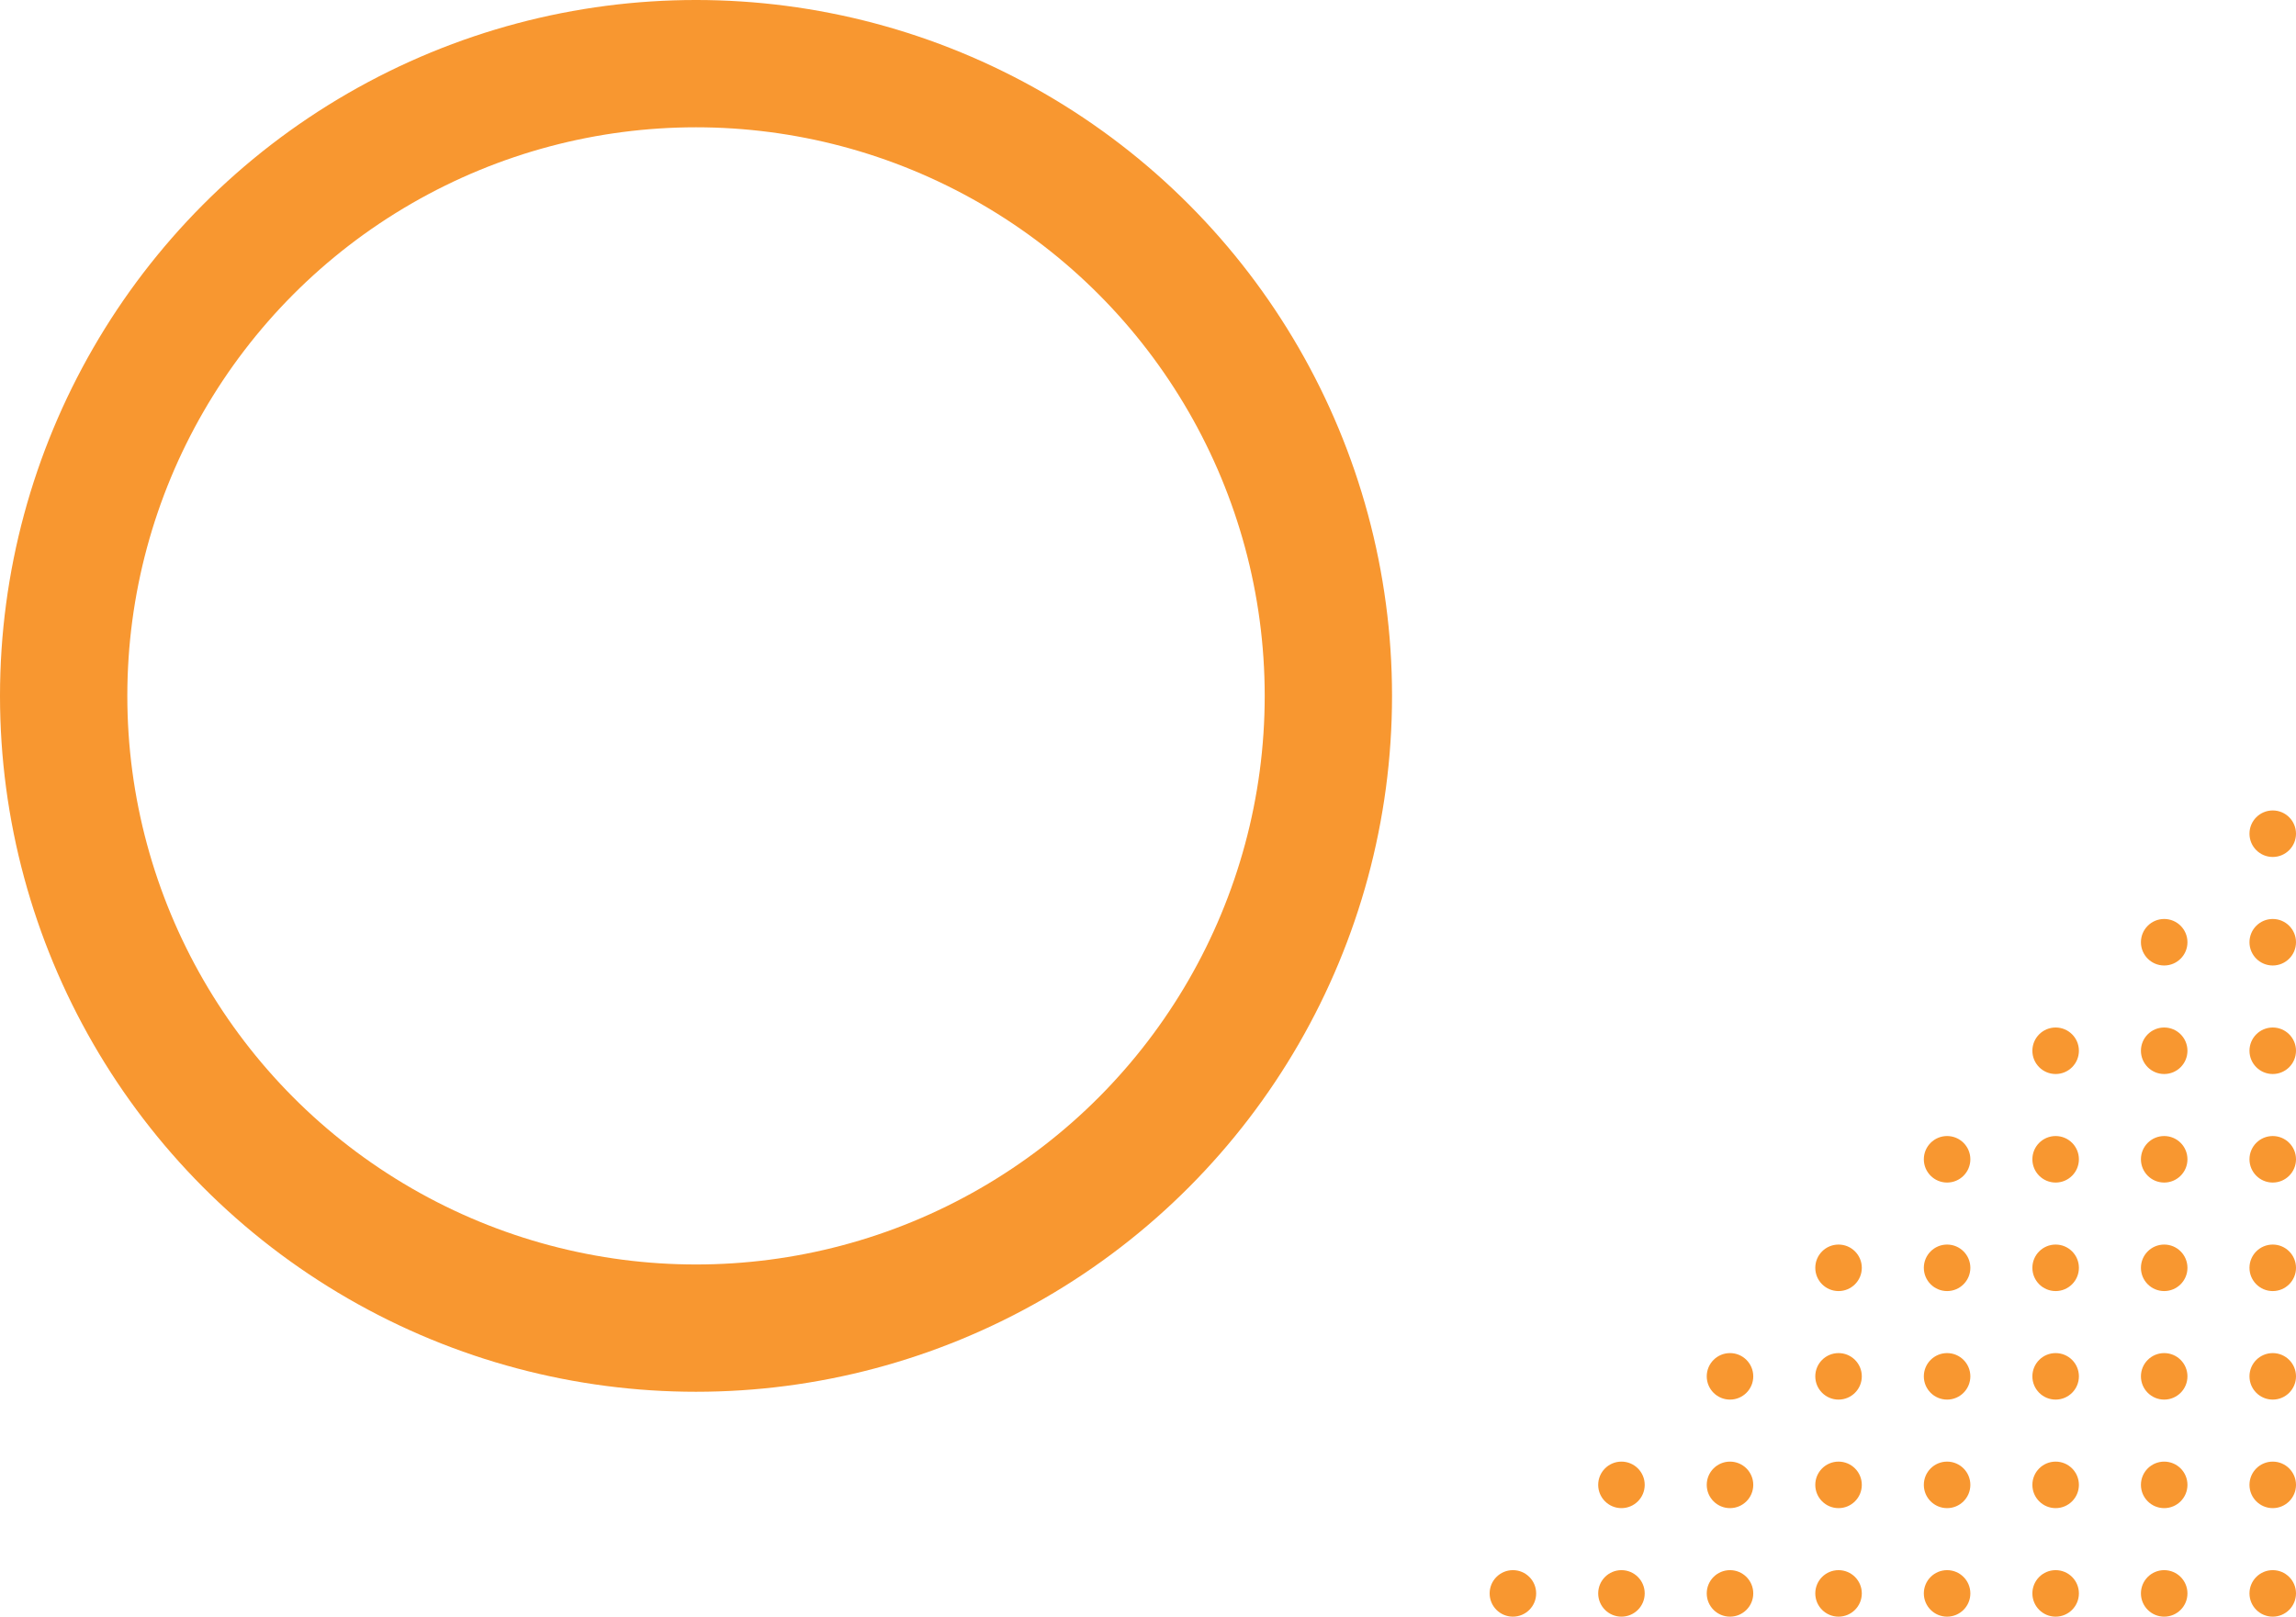 <svg width="541" height="381" viewBox="0 0 541 381" fill="none" xmlns="http://www.w3.org/2000/svg">
<circle cx="535.519" cy="375.519" r="5.481" transform="rotate(-180 535.519 375.519)" fill="#F89730"/>
<circle cx="535.519" cy="349.942" r="5.481" transform="rotate(-180 535.519 349.942)" fill="#F89730"/>
<circle cx="535.519" cy="324.365" r="5.481" transform="rotate(-180 535.519 324.365)" fill="#F89730"/>
<circle cx="535.519" cy="298.788" r="5.481" transform="rotate(-180 535.519 298.788)" fill="#F89730"/>
<circle cx="535.519" cy="273.212" r="5.481" transform="rotate(-180 535.519 273.212)" fill="#F89730"/>
<circle cx="535.519" cy="247.634" r="5.481" transform="rotate(-180 535.519 247.634)" fill="#F89730"/>
<circle cx="535.519" cy="222.058" r="5.481" transform="rotate(-180 535.519 222.058)" fill="#F89730"/>
<circle cx="535.519" cy="196.481" r="5.481" transform="rotate(-180 535.519 196.481)" fill="#F89730"/>
<circle cx="509.942" cy="375.519" r="5.481" transform="rotate(-180 509.942 375.519)" fill="#F89730"/>
<circle cx="509.942" cy="349.942" r="5.481" transform="rotate(-180 509.942 349.942)" fill="#F89730"/>
<circle cx="509.942" cy="324.365" r="5.481" transform="rotate(-180 509.942 324.365)" fill="#F89730"/>
<circle cx="509.942" cy="298.788" r="5.481" transform="rotate(-180 509.942 298.788)" fill="#F89730"/>
<circle cx="509.942" cy="273.212" r="5.481" transform="rotate(-180 509.942 273.212)" fill="#F89730"/>
<circle cx="509.942" cy="247.634" r="5.481" transform="rotate(-180 509.942 247.634)" fill="#F89730"/>
<circle cx="509.942" cy="222.058" r="5.481" transform="rotate(-180 509.942 222.058)" fill="#F89730"/>
<circle cx="484.365" cy="375.519" r="5.481" transform="rotate(-180 484.365 375.519)" fill="#F89730"/>
<circle cx="484.365" cy="349.942" r="5.481" transform="rotate(-180 484.365 349.942)" fill="#F89730"/>
<circle cx="484.365" cy="324.365" r="5.481" transform="rotate(-180 484.365 324.365)" fill="#F89730"/>
<circle cx="484.365" cy="298.788" r="5.481" transform="rotate(-180 484.365 298.788)" fill="#F89730"/>
<circle cx="484.365" cy="273.212" r="5.481" transform="rotate(-180 484.365 273.212)" fill="#F89730"/>
<circle cx="484.365" cy="247.634" r="5.481" transform="rotate(-180 484.365 247.634)" fill="#F89730"/>
<circle cx="458.788" cy="375.519" r="5.481" transform="rotate(-180 458.788 375.519)" fill="#F89730"/>
<circle cx="458.788" cy="349.942" r="5.481" transform="rotate(-180 458.788 349.942)" fill="#F89730"/>
<circle cx="458.788" cy="324.365" r="5.481" transform="rotate(-180 458.788 324.365)" fill="#F89730"/>
<circle cx="458.788" cy="298.788" r="5.481" transform="rotate(-180 458.788 298.788)" fill="#F89730"/>
<circle cx="458.788" cy="273.212" r="5.481" transform="rotate(-180 458.788 273.212)" fill="#F89730"/>
<circle cx="433.212" cy="375.519" r="5.481" transform="rotate(-180 433.212 375.519)" fill="#F89730"/>
<circle cx="433.212" cy="349.942" r="5.481" transform="rotate(-180 433.212 349.942)" fill="#F89730"/>
<circle cx="433.212" cy="324.365" r="5.481" transform="rotate(-180 433.212 324.365)" fill="#F89730"/>
<circle cx="433.212" cy="298.788" r="5.481" transform="rotate(-180 433.212 298.788)" fill="#F89730"/>
<circle cx="407.635" cy="375.519" r="5.481" transform="rotate(-180 407.635 375.519)" fill="#F89730"/>
<circle cx="407.635" cy="349.942" r="5.481" transform="rotate(-180 407.635 349.942)" fill="#F89730"/>
<circle cx="407.635" cy="324.365" r="5.481" transform="rotate(-180 407.635 324.365)" fill="#F89730"/>
<circle cx="382.058" cy="375.519" r="5.481" transform="rotate(-180 382.058 375.519)" fill="#F89730"/>
<circle cx="382.058" cy="349.942" r="5.481" transform="rotate(-180 382.058 349.942)" fill="#F89730"/>
<circle cx="356.481" cy="375.519" r="5.481" transform="rotate(-180 356.481 375.519)" fill="#F89730"/>
<circle cx="164" cy="164" r="149" stroke="#F89730" stroke-width="30"/>
</svg>
